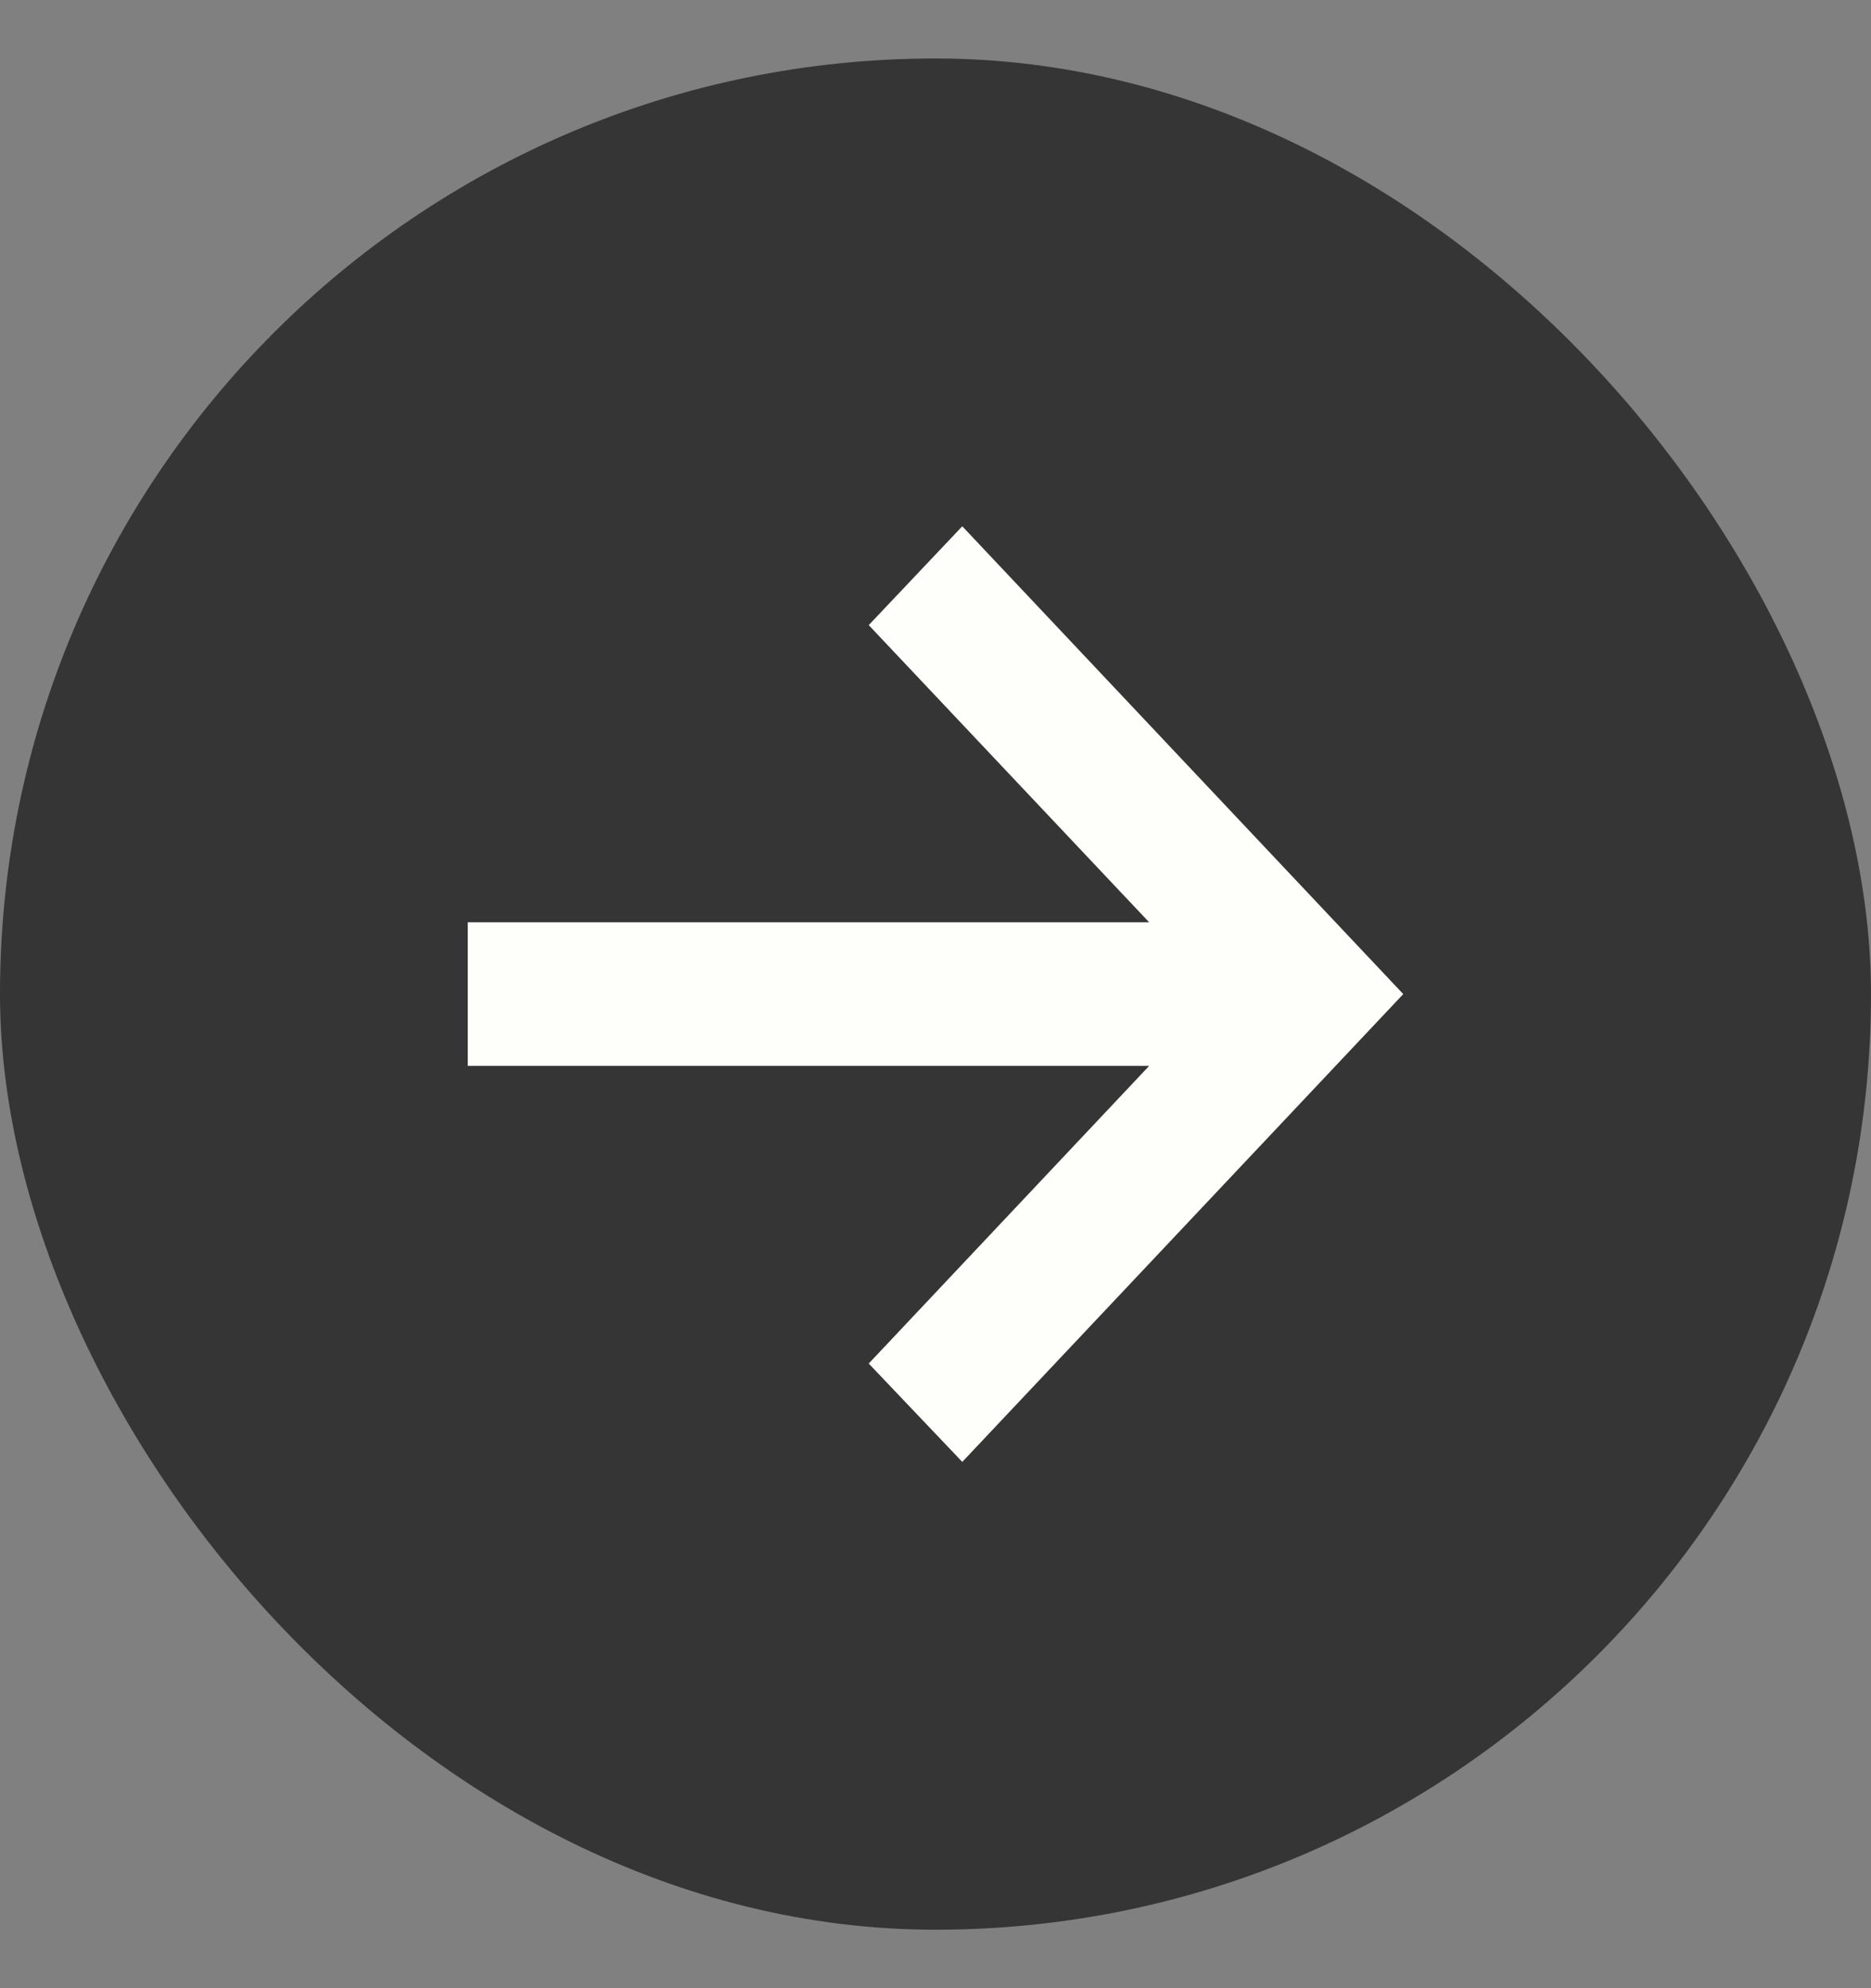 <svg width="16" height="17" viewBox="0 0 16 17" fill="none" xmlns="http://www.w3.org/2000/svg">
<rect x="0" y="0" width="16" height="17" fill="#808080" stroke="none"/>
<rect y="0.5" width="16" height="16" rx="8" fill="#353535"/>
<path d="M8.229 12.5L7.429 11.659L9.827 9.114H4V7.886H9.827L7.429 5.345L8.229 4.5L12 8.5L8.229 12.5Z" fill="#FEFEFB"/>
</svg>

